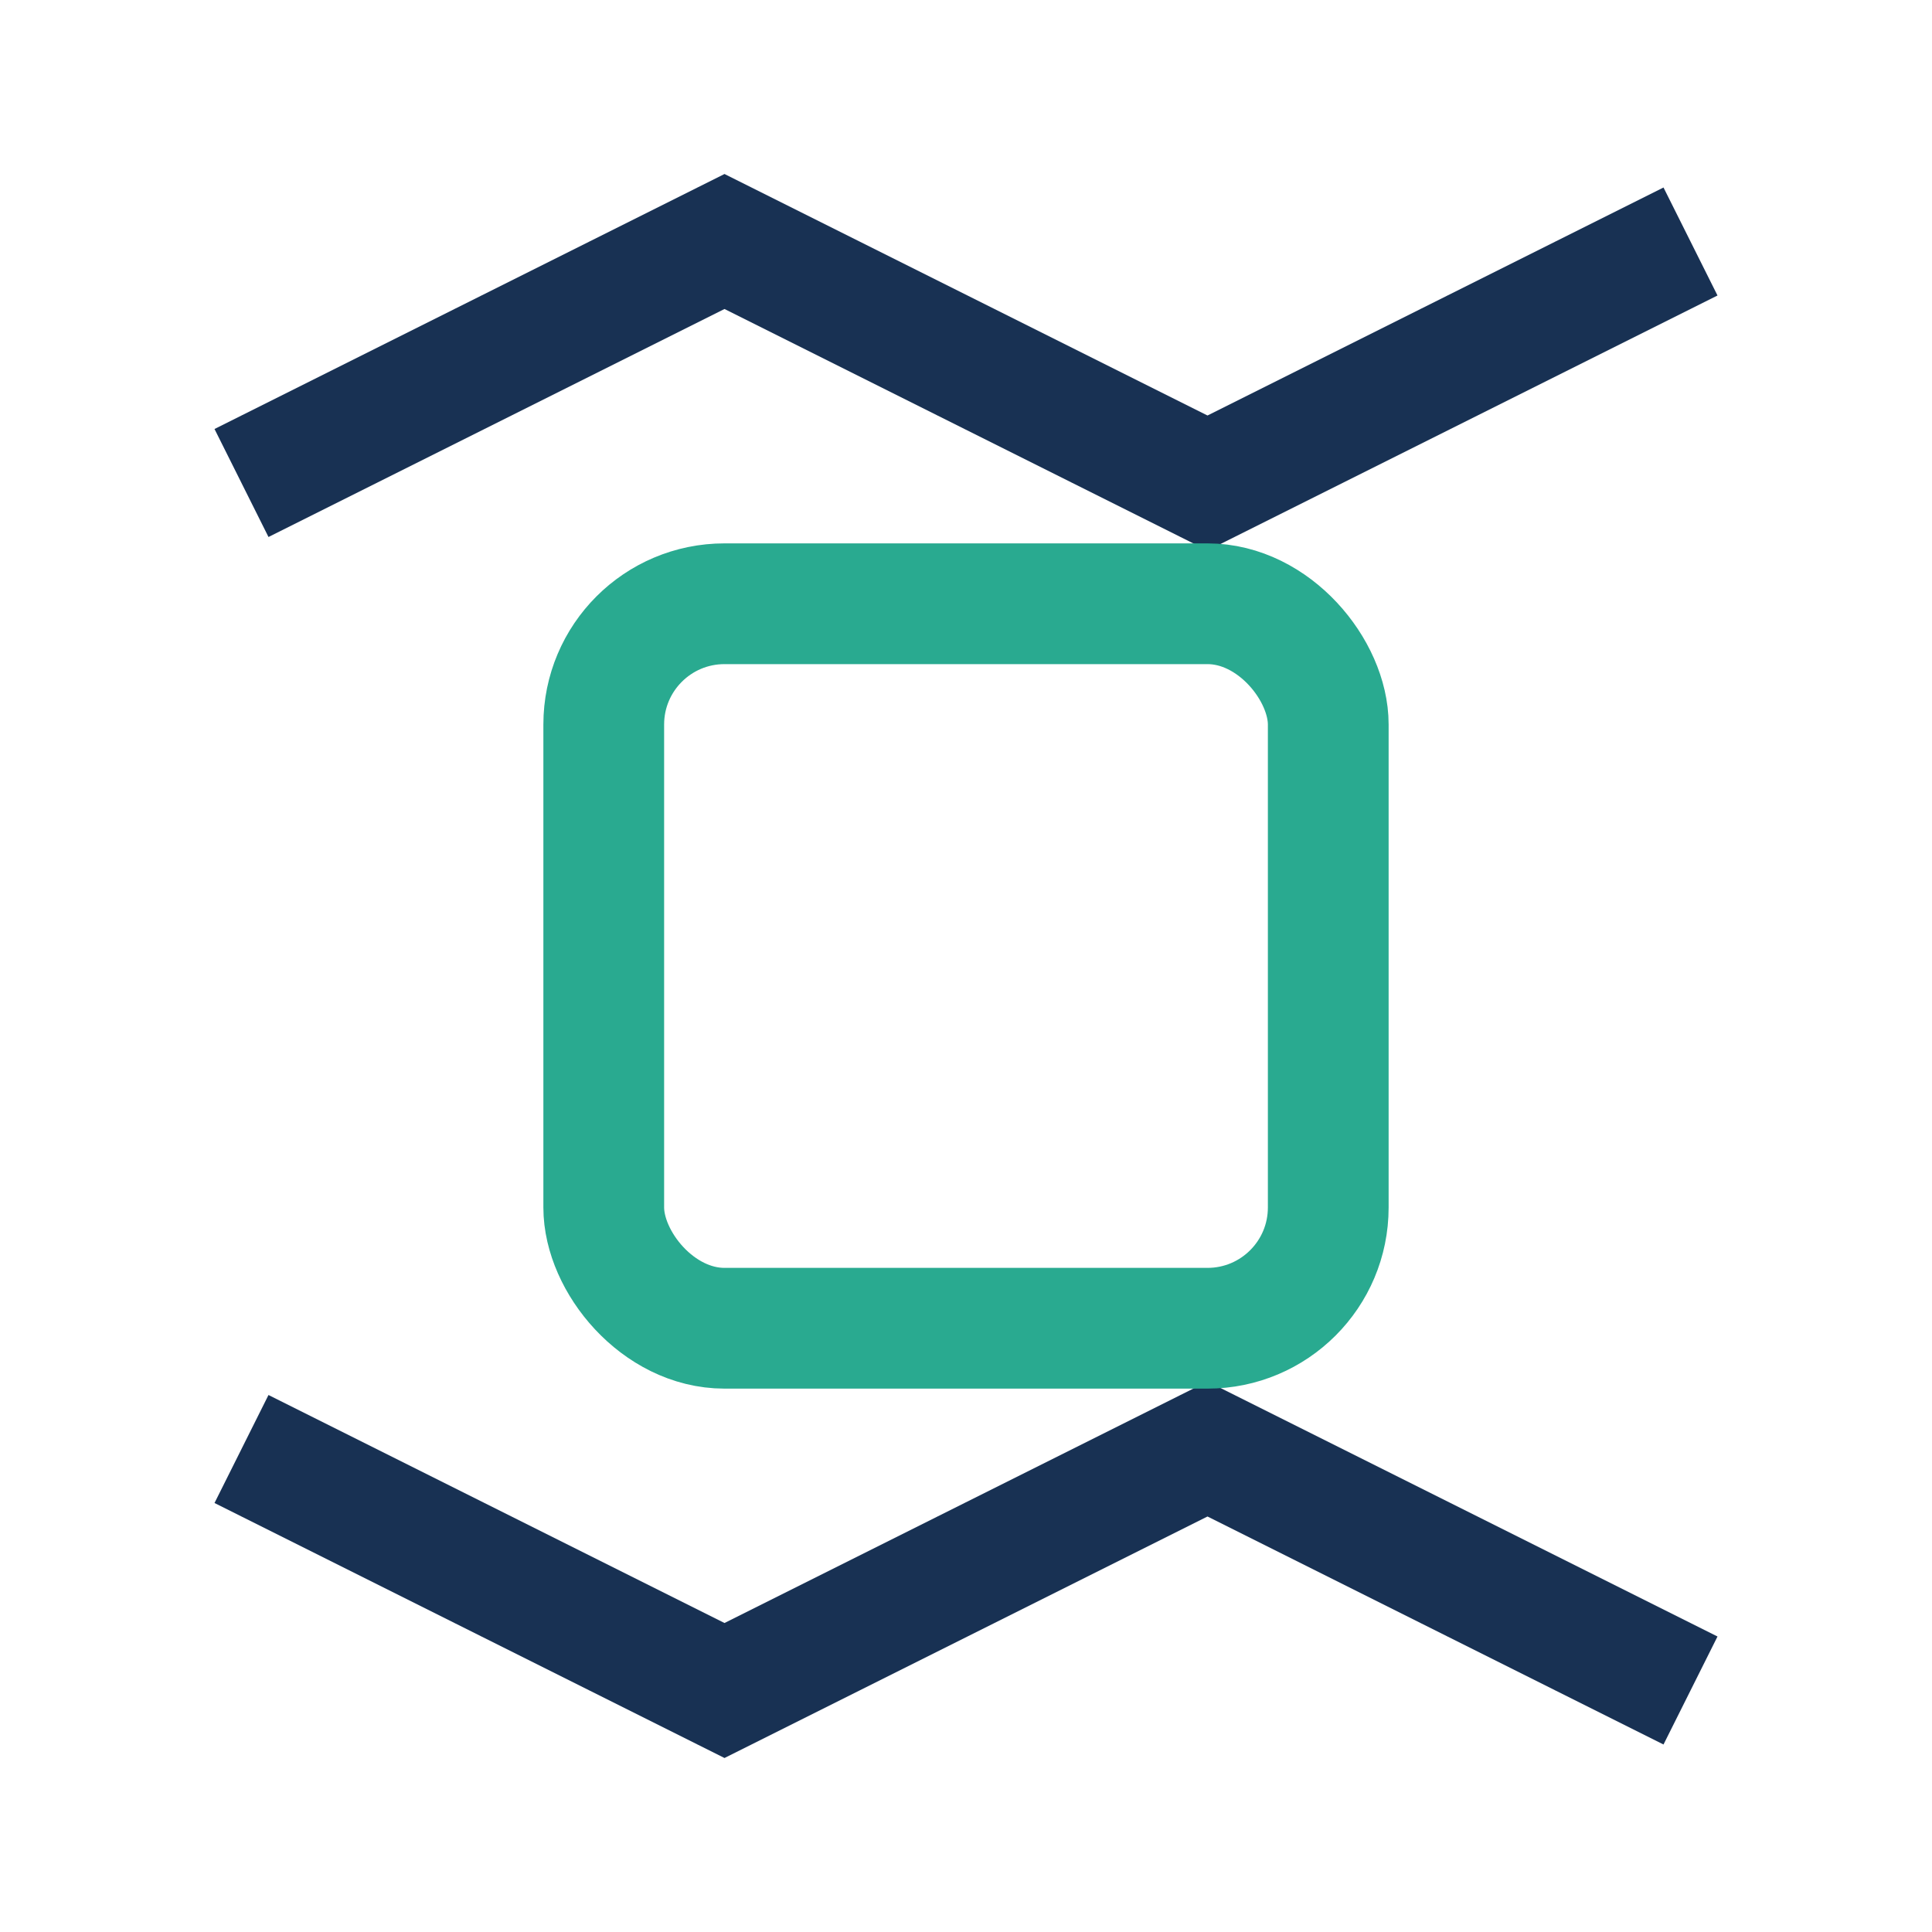<?xml version="1.0" encoding="UTF-8"?>
<svg xmlns="http://www.w3.org/2000/svg" width="32" height="32" viewBox="0 0 32 32"><polyline points="4 8 12 4 20 8 28 4" fill="none" stroke="#183153" stroke-width="2"/><polyline points="4 24 12 28 20 24 28 28" fill="none" stroke="#183153" stroke-width="2"/><rect x="10" y="10" width="12" height="12" rx="2" fill="none" stroke="#29AA90" stroke-width="2"/></svg>